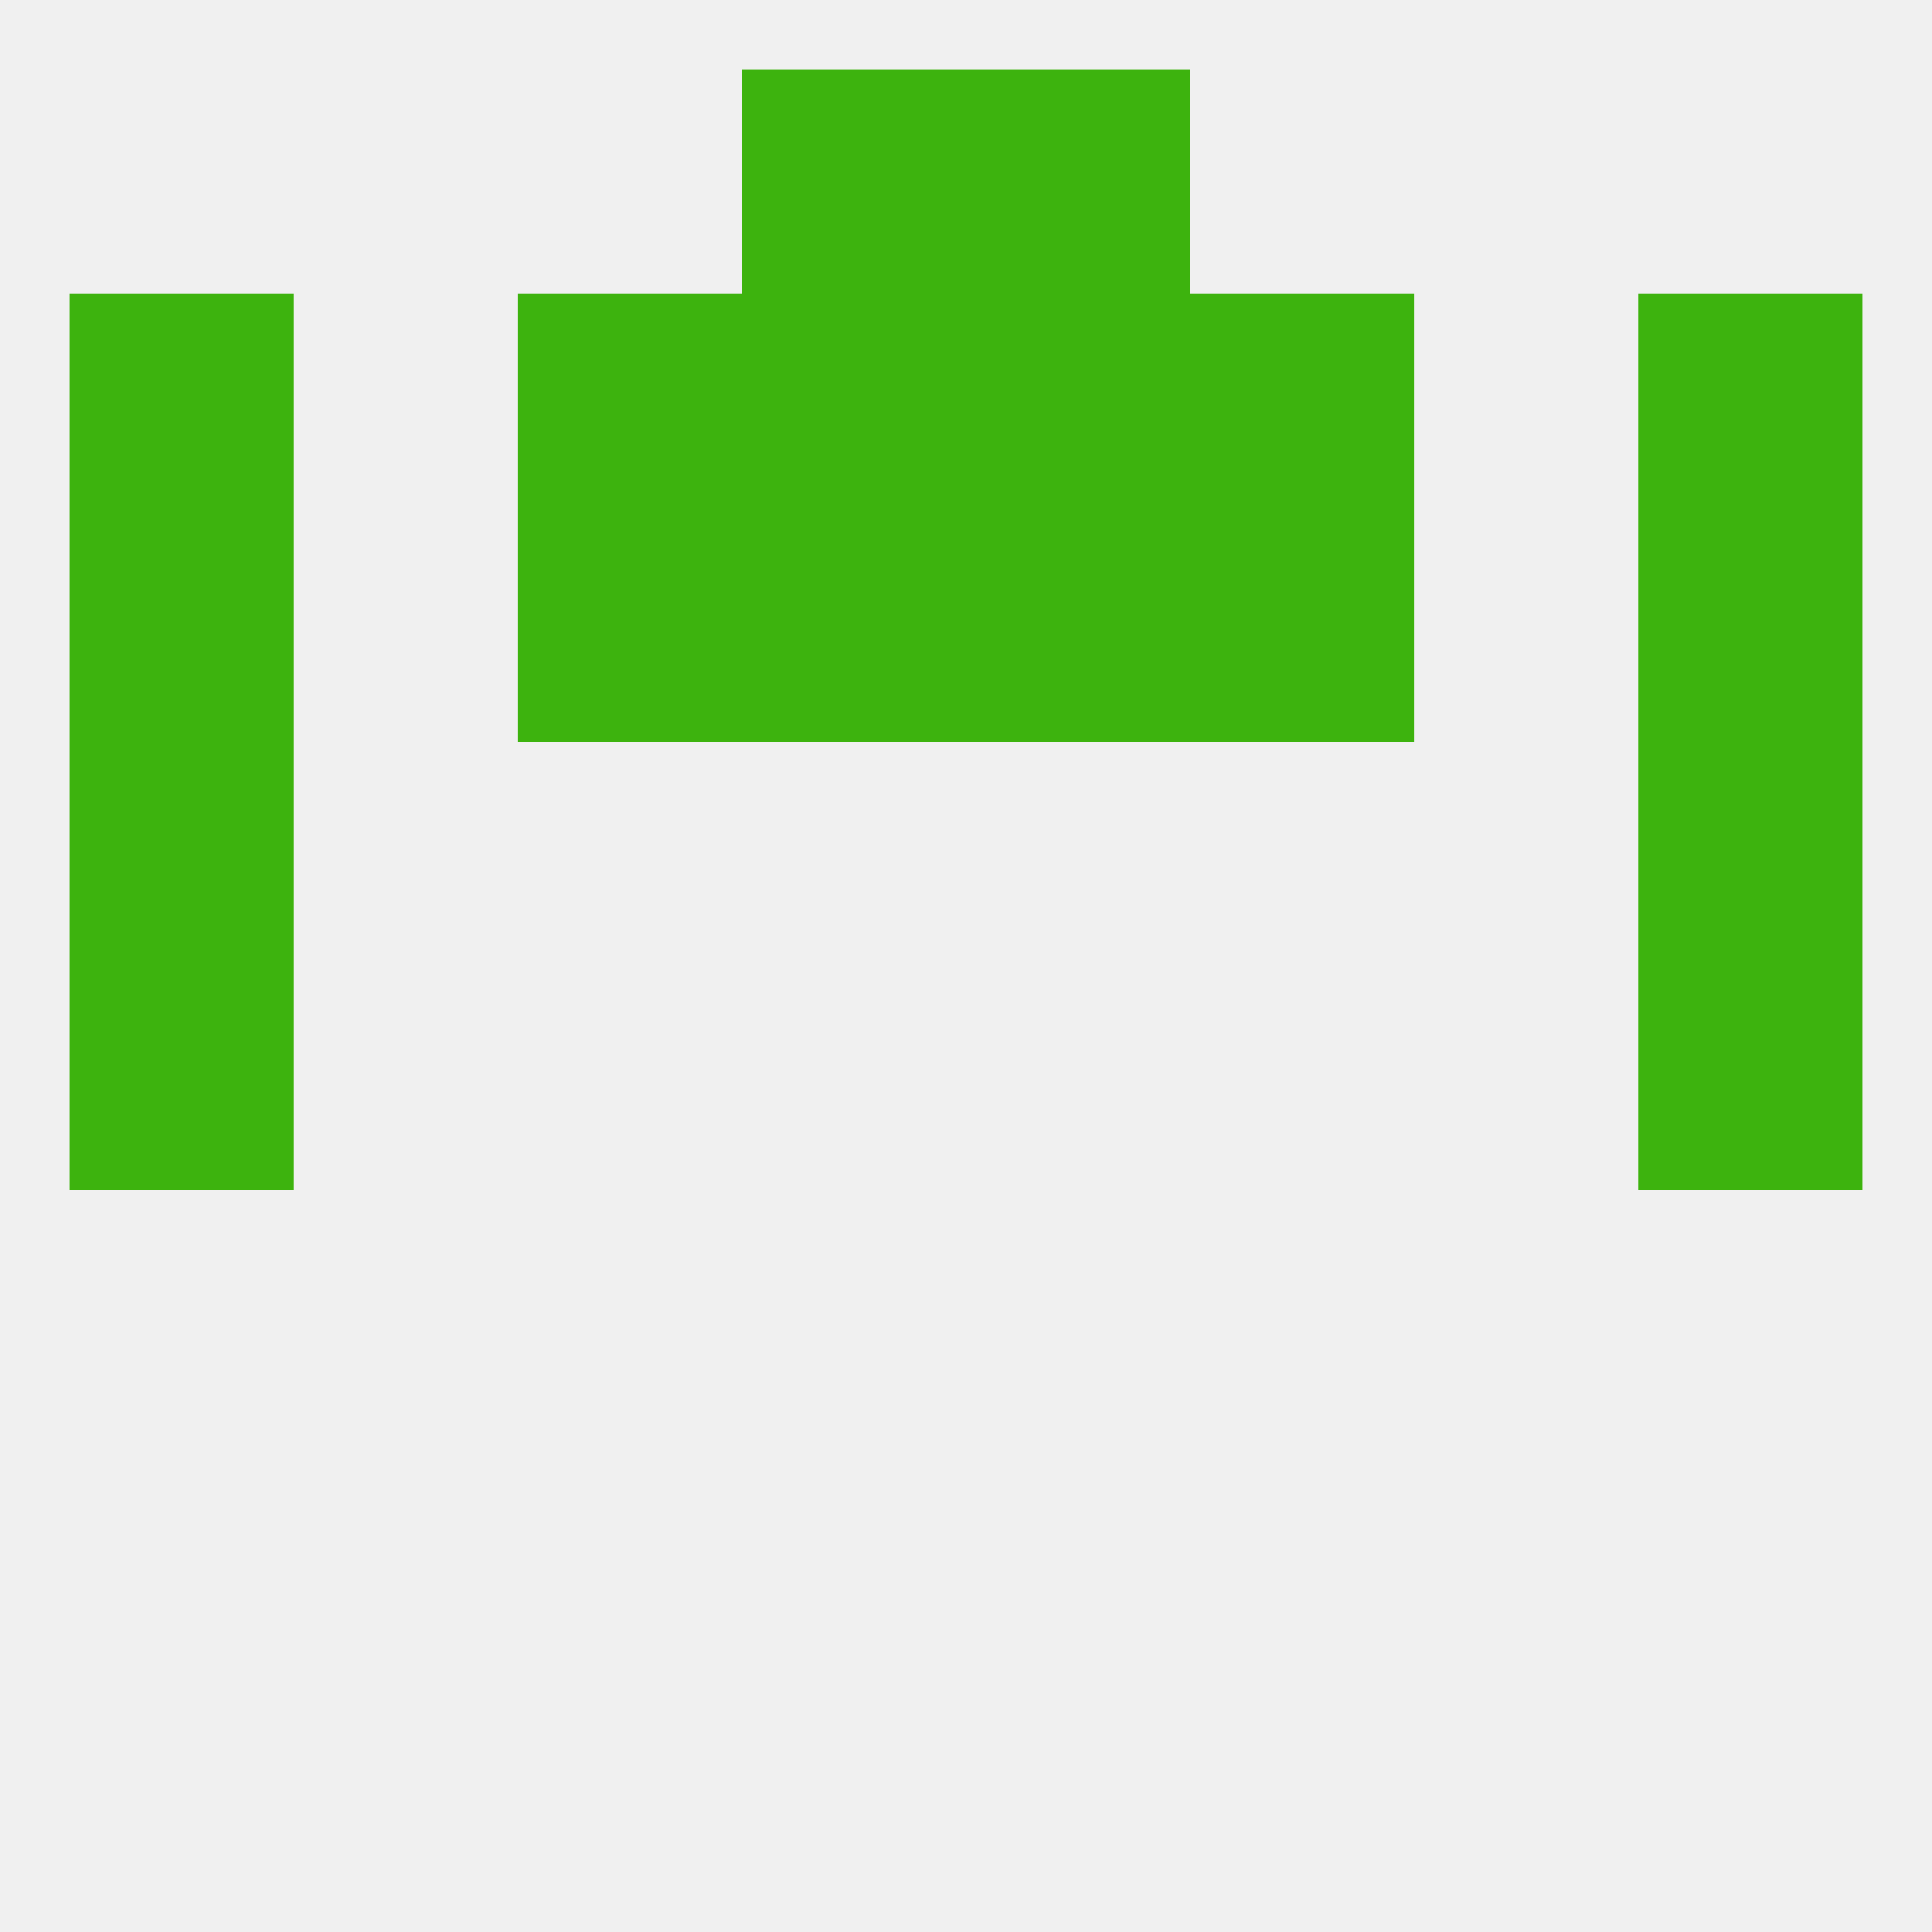 
<!--   <?xml version="1.0"?> -->
<svg version="1.1" baseprofile="full" xmlns="http://www.w3.org/2000/svg" xmlns:xlink="http://www.w3.org/1999/xlink" xmlns:ev="http://www.w3.org/2001/xml-events" width="250" height="250" viewBox="0 0 250 250" >
	<rect width="100%" height="100%" fill="rgba(240,240,240,255)"/>

	<rect x="9" y="96" width="29" height="29" fill="rgba(61,179,14,255)"/>
	<rect x="212" y="96" width="29" height="29" fill="rgba(61,179,14,255)"/>
	<rect x="96" y="9" width="29" height="29" fill="rgba(61,179,14,255)"/>
	<rect x="125" y="9" width="29" height="29" fill="rgba(61,179,14,255)"/>
	<rect x="9" y="125" width="29" height="29" fill="rgba(61,179,14,255)"/>
	<rect x="212" y="125" width="29" height="29" fill="rgba(61,179,14,255)"/>
	<rect x="125" y="38" width="29" height="29" fill="rgba(61,179,14,255)"/>
	<rect x="9" y="38" width="29" height="29" fill="rgba(61,179,14,255)"/>
	<rect x="212" y="38" width="29" height="29" fill="rgba(61,179,14,255)"/>
	<rect x="67" y="38" width="29" height="29" fill="rgba(61,179,14,255)"/>
	<rect x="154" y="38" width="29" height="29" fill="rgba(61,179,14,255)"/>
	<rect x="96" y="38" width="29" height="29" fill="rgba(61,179,14,255)"/>
	<rect x="154" y="67" width="29" height="29" fill="rgba(61,179,14,255)"/>
	<rect x="96" y="67" width="29" height="29" fill="rgba(61,179,14,255)"/>
	<rect x="125" y="67" width="29" height="29" fill="rgba(61,179,14,255)"/>
	<rect x="9" y="67" width="29" height="29" fill="rgba(61,179,14,255)"/>
	<rect x="212" y="67" width="29" height="29" fill="rgba(61,179,14,255)"/>
	<rect x="67" y="67" width="29" height="29" fill="rgba(61,179,14,255)"/>
</svg>
